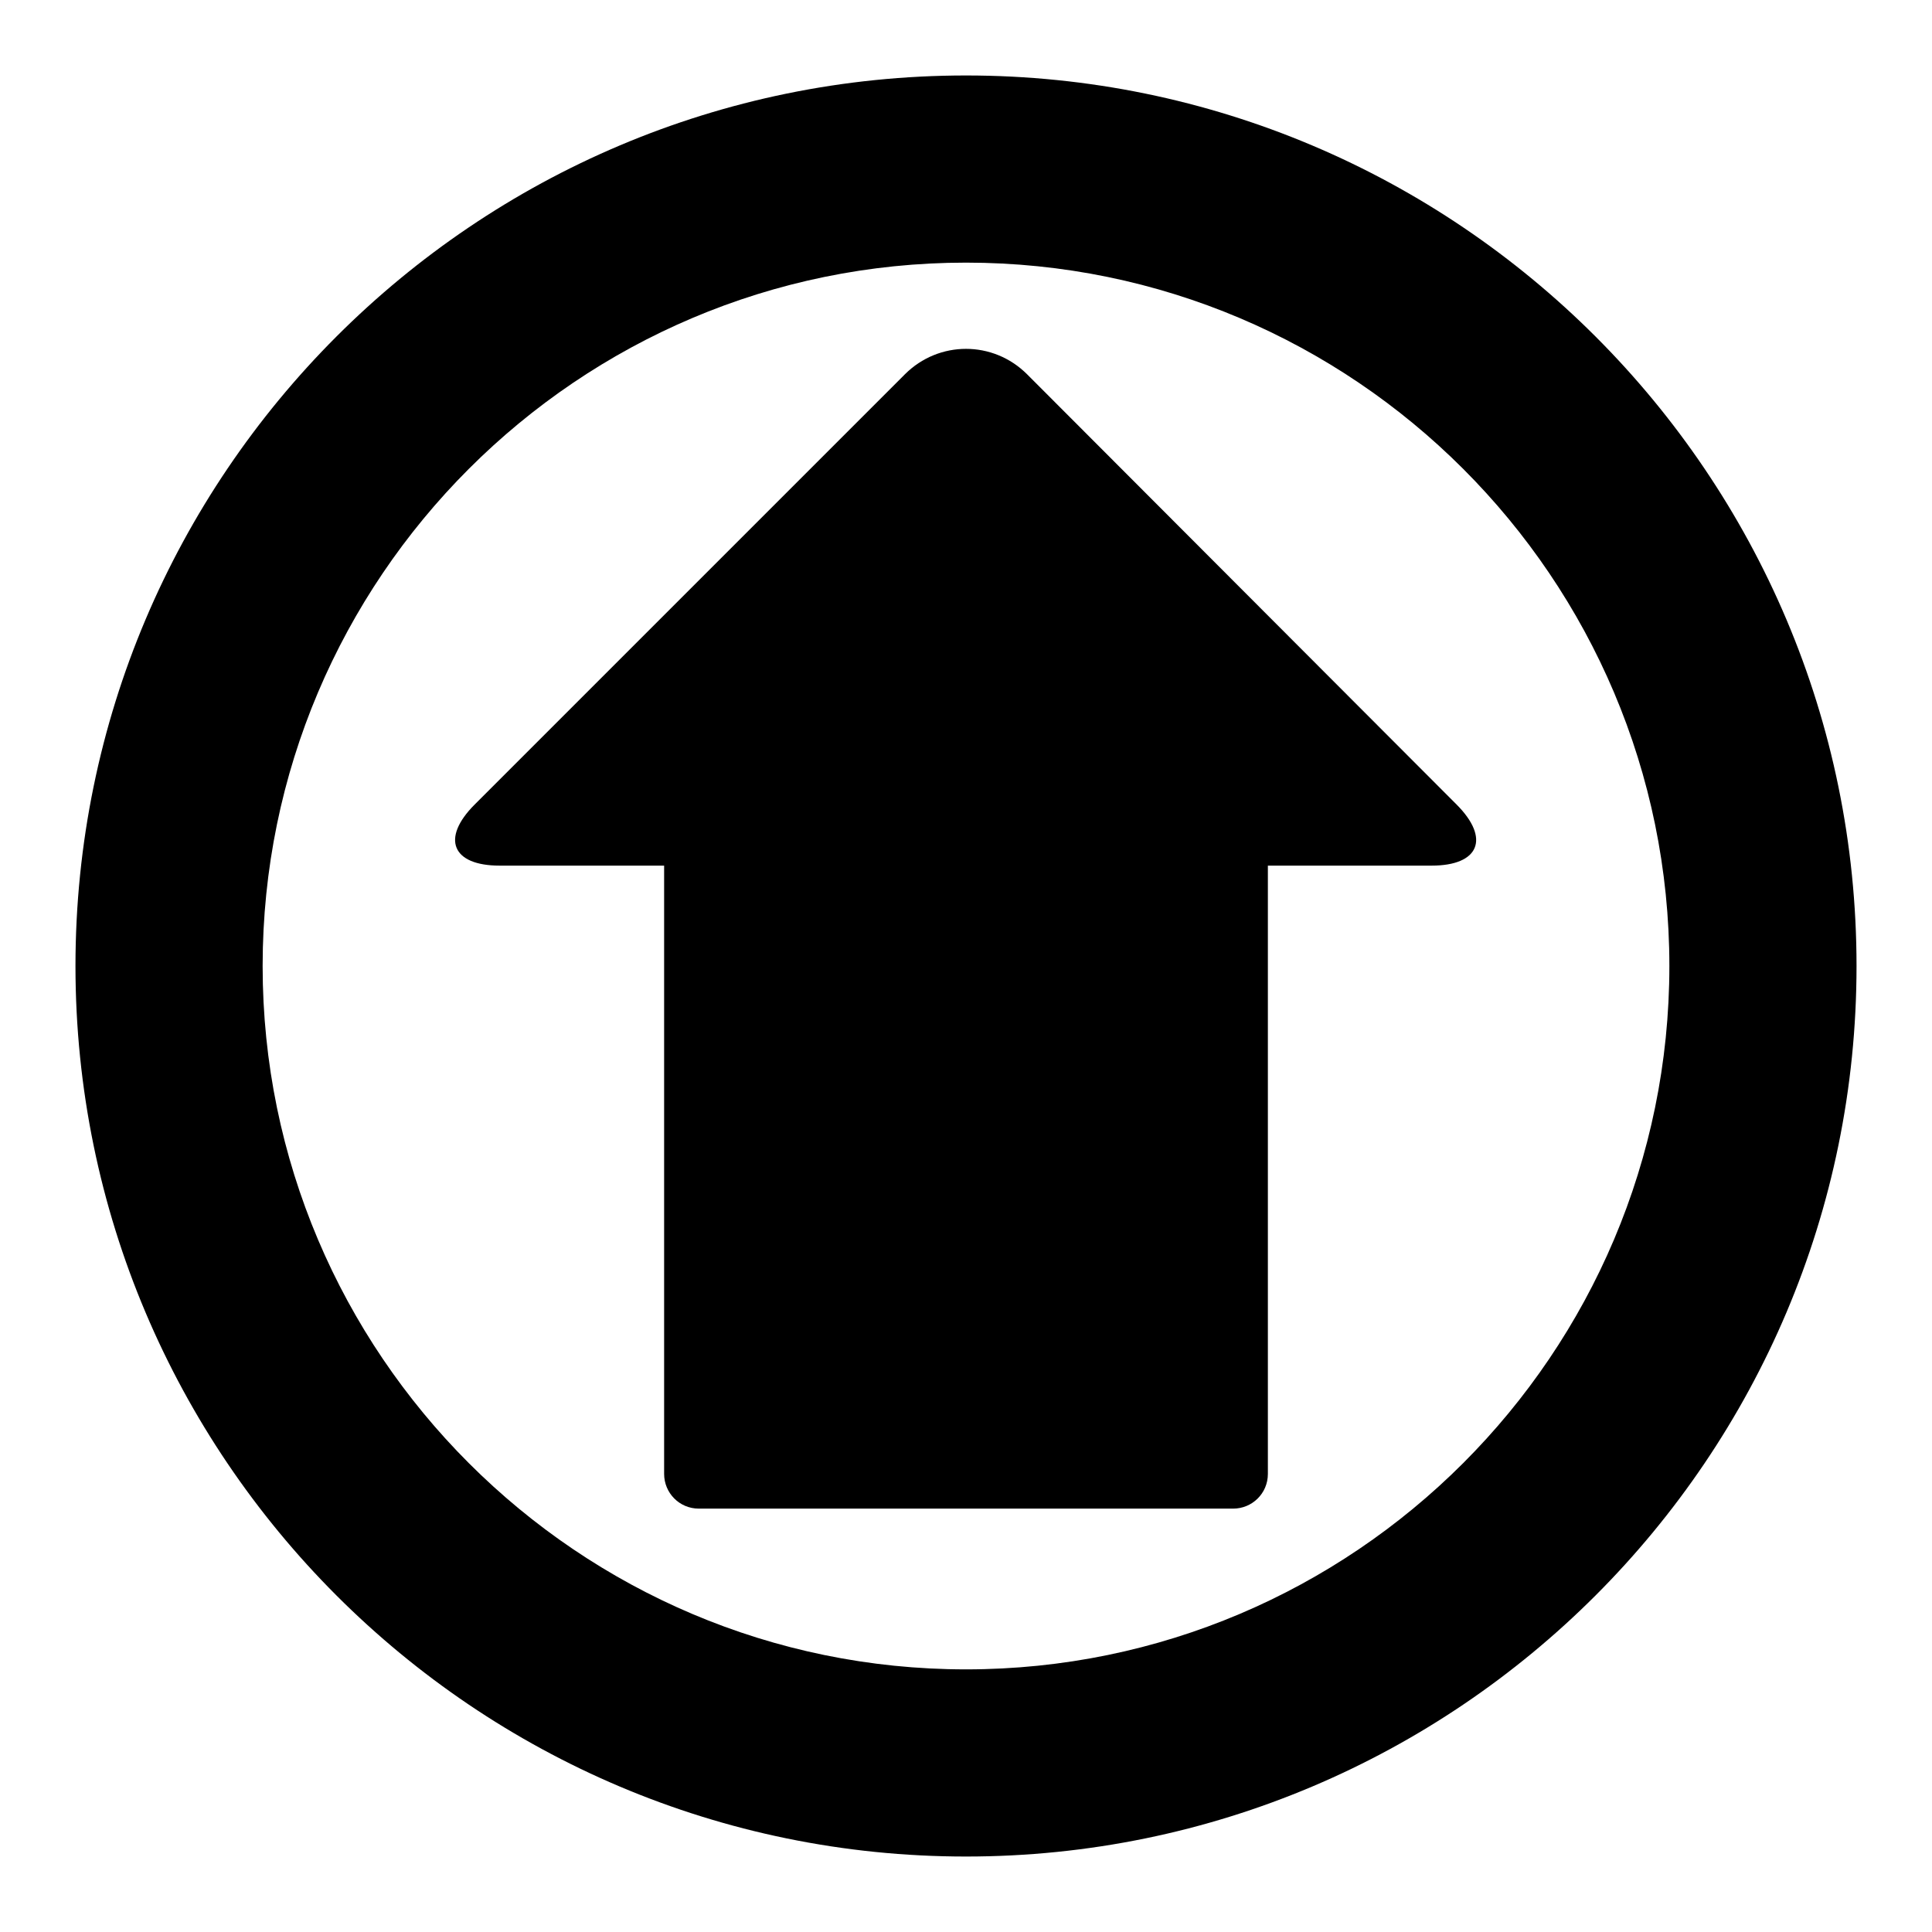 <?xml version="1.0" encoding="utf-8"?>
<!-- Svg Vector Icons : http://www.onlinewebfonts.com/icon -->
<!DOCTYPE svg PUBLIC "-//W3C//DTD SVG 1.1//EN" "http://www.w3.org/Graphics/SVG/1.1/DTD/svg11.dtd">
<svg version="1.1" xmlns="http://www.w3.org/2000/svg" xmlns:xlink="http://www.w3.org/1999/xlink" x="0px" y="0px" viewBox="0 0 256 256" enable-background="new 0 0 256 256" xml:space="preserve">
<g><g><g><g><path fill="#000000" d="M128,10C62.9,10,10,62.9,10,128c0,65.1,52.9,118,118,118c65.1,0,118-52.9,118-118C246,62.9,193.1,10,128,10z M128,221.2c-51.4,0-93.2-41.8-93.2-93.2c0-51.4,41.8-93.2,93.2-93.2c51.4,0,93.2,41.8,93.2,93.2C221.2,179.4,179.4,221.2,128,221.2z"/><path fill="#000000" d="M136.1,49.6c-4.5-4.5-11.7-4.5-16.2,0l-57,57c-4.5,4.5-3,8.1,3.3,8.1H88v80.6c0,2.5,2,4.6,4.6,4.6h70.8c2.5,0,4.6-2,4.6-4.6v-80.6h21.7c6.3,0,7.8-3.6,3.3-8.1L136.1,49.6z"/></g></g><g></g><g></g><g></g><g></g><g></g><g></g><g></g><g></g><g></g><g></g><g></g><g></g><g></g><g></g><g></g></g></g>
</svg>